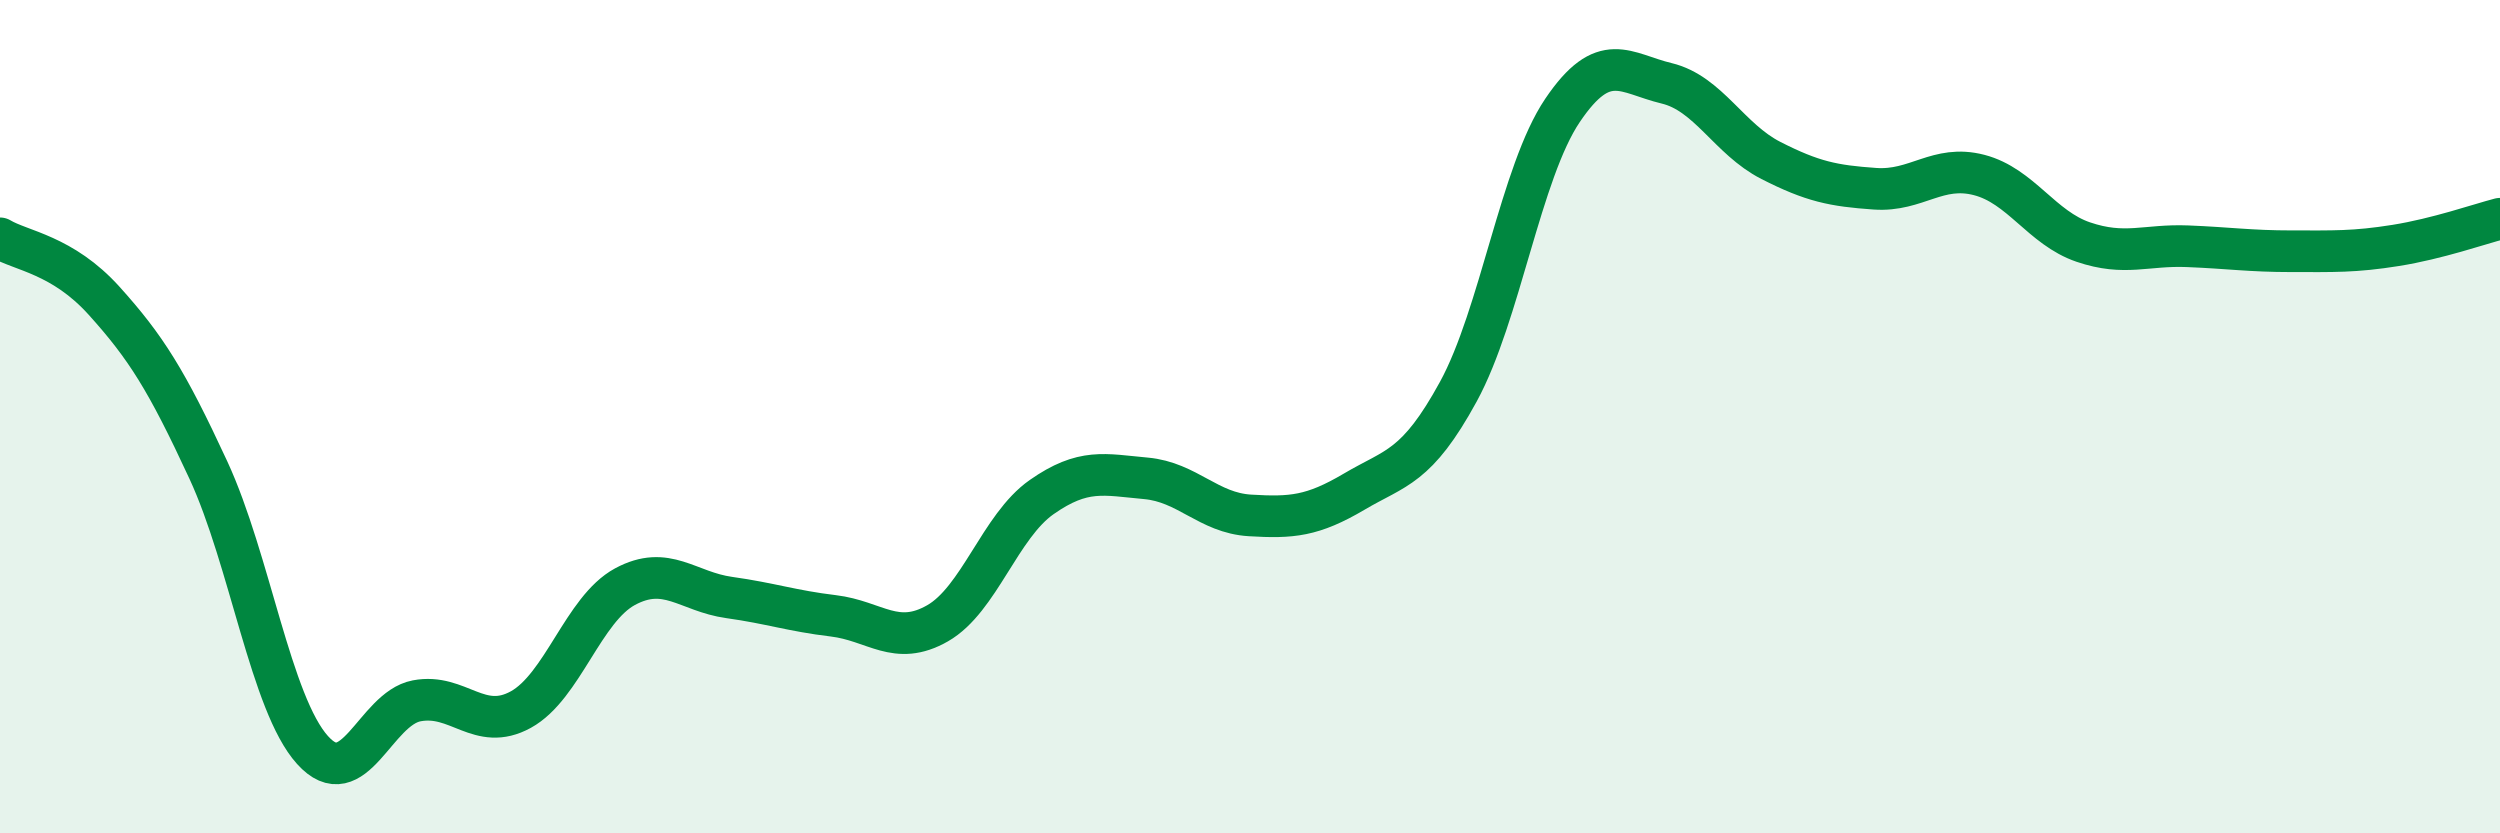 
    <svg width="60" height="20" viewBox="0 0 60 20" xmlns="http://www.w3.org/2000/svg">
      <path
        d="M 0,5.72 C 0.5,6.02 1.5,6.11 2.5,7.22 C 3.5,8.33 4,9.12 5,11.28 C 6,13.44 6.5,16.89 7.5,18 C 8.5,19.11 9,17.01 10,16.82 C 11,16.63 11.5,17.58 12.5,17.03 C 13.5,16.48 14,14.62 15,14.08 C 16,13.54 16.5,14.2 17.5,14.34 C 18.5,14.48 19,14.66 20,14.78 C 21,14.9 21.5,15.53 22.5,14.96 C 23.5,14.39 24,12.63 25,11.93 C 26,11.23 26.5,11.39 27.5,11.48 C 28.5,11.57 29,12.31 30,12.37 C 31,12.43 31.5,12.39 32.5,11.8 C 33.5,11.21 34,11.23 35,9.4 C 36,7.57 36.5,4.13 37.5,2.65 C 38.5,1.17 39,1.76 40,2 C 41,2.24 41.5,3.34 42.5,3.85 C 43.5,4.36 44,4.46 45,4.53 C 46,4.6 46.5,3.94 47.5,4.2 C 48.5,4.46 49,5.47 50,5.81 C 51,6.15 51.5,5.87 52.5,5.91 C 53.5,5.95 54,6.03 55,6.03 C 56,6.03 56.5,6.05 57.5,5.89 C 58.5,5.73 59.5,5.38 60,5.25L60 20L0 20Z"
        fill="#008740"
        opacity="0.1"
        stroke-linecap="round"
        stroke-linejoin="round"
      />
      <path
        d="M 0,5.72 C 0.5,6.02 1.5,6.11 2.5,7.22 C 3.5,8.33 4,9.12 5,11.28 C 6,13.44 6.5,16.89 7.5,18 C 8.5,19.11 9,17.01 10,16.82 C 11,16.63 11.5,17.58 12.5,17.03 C 13.5,16.48 14,14.62 15,14.08 C 16,13.54 16.5,14.2 17.5,14.34 C 18.5,14.48 19,14.66 20,14.78 C 21,14.9 21.5,15.53 22.5,14.96 C 23.5,14.39 24,12.63 25,11.93 C 26,11.23 26.5,11.39 27.5,11.48 C 28.5,11.57 29,12.31 30,12.37 C 31,12.43 31.5,12.39 32.5,11.8 C 33.5,11.21 34,11.23 35,9.4 C 36,7.57 36.5,4.13 37.5,2.65 C 38.5,1.17 39,1.76 40,2 C 41,2.24 41.5,3.34 42.5,3.85 C 43.5,4.36 44,4.46 45,4.53 C 46,4.6 46.5,3.94 47.5,4.2 C 48.5,4.46 49,5.47 50,5.81 C 51,6.15 51.5,5.87 52.5,5.91 C 53.5,5.95 54,6.03 55,6.03 C 56,6.03 56.5,6.05 57.5,5.89 C 58.5,5.73 59.5,5.38 60,5.25"
        stroke="#008740"
        stroke-width="1"
        fill="none"
        stroke-linecap="round"
        stroke-linejoin="round"
      />
    </svg>
  